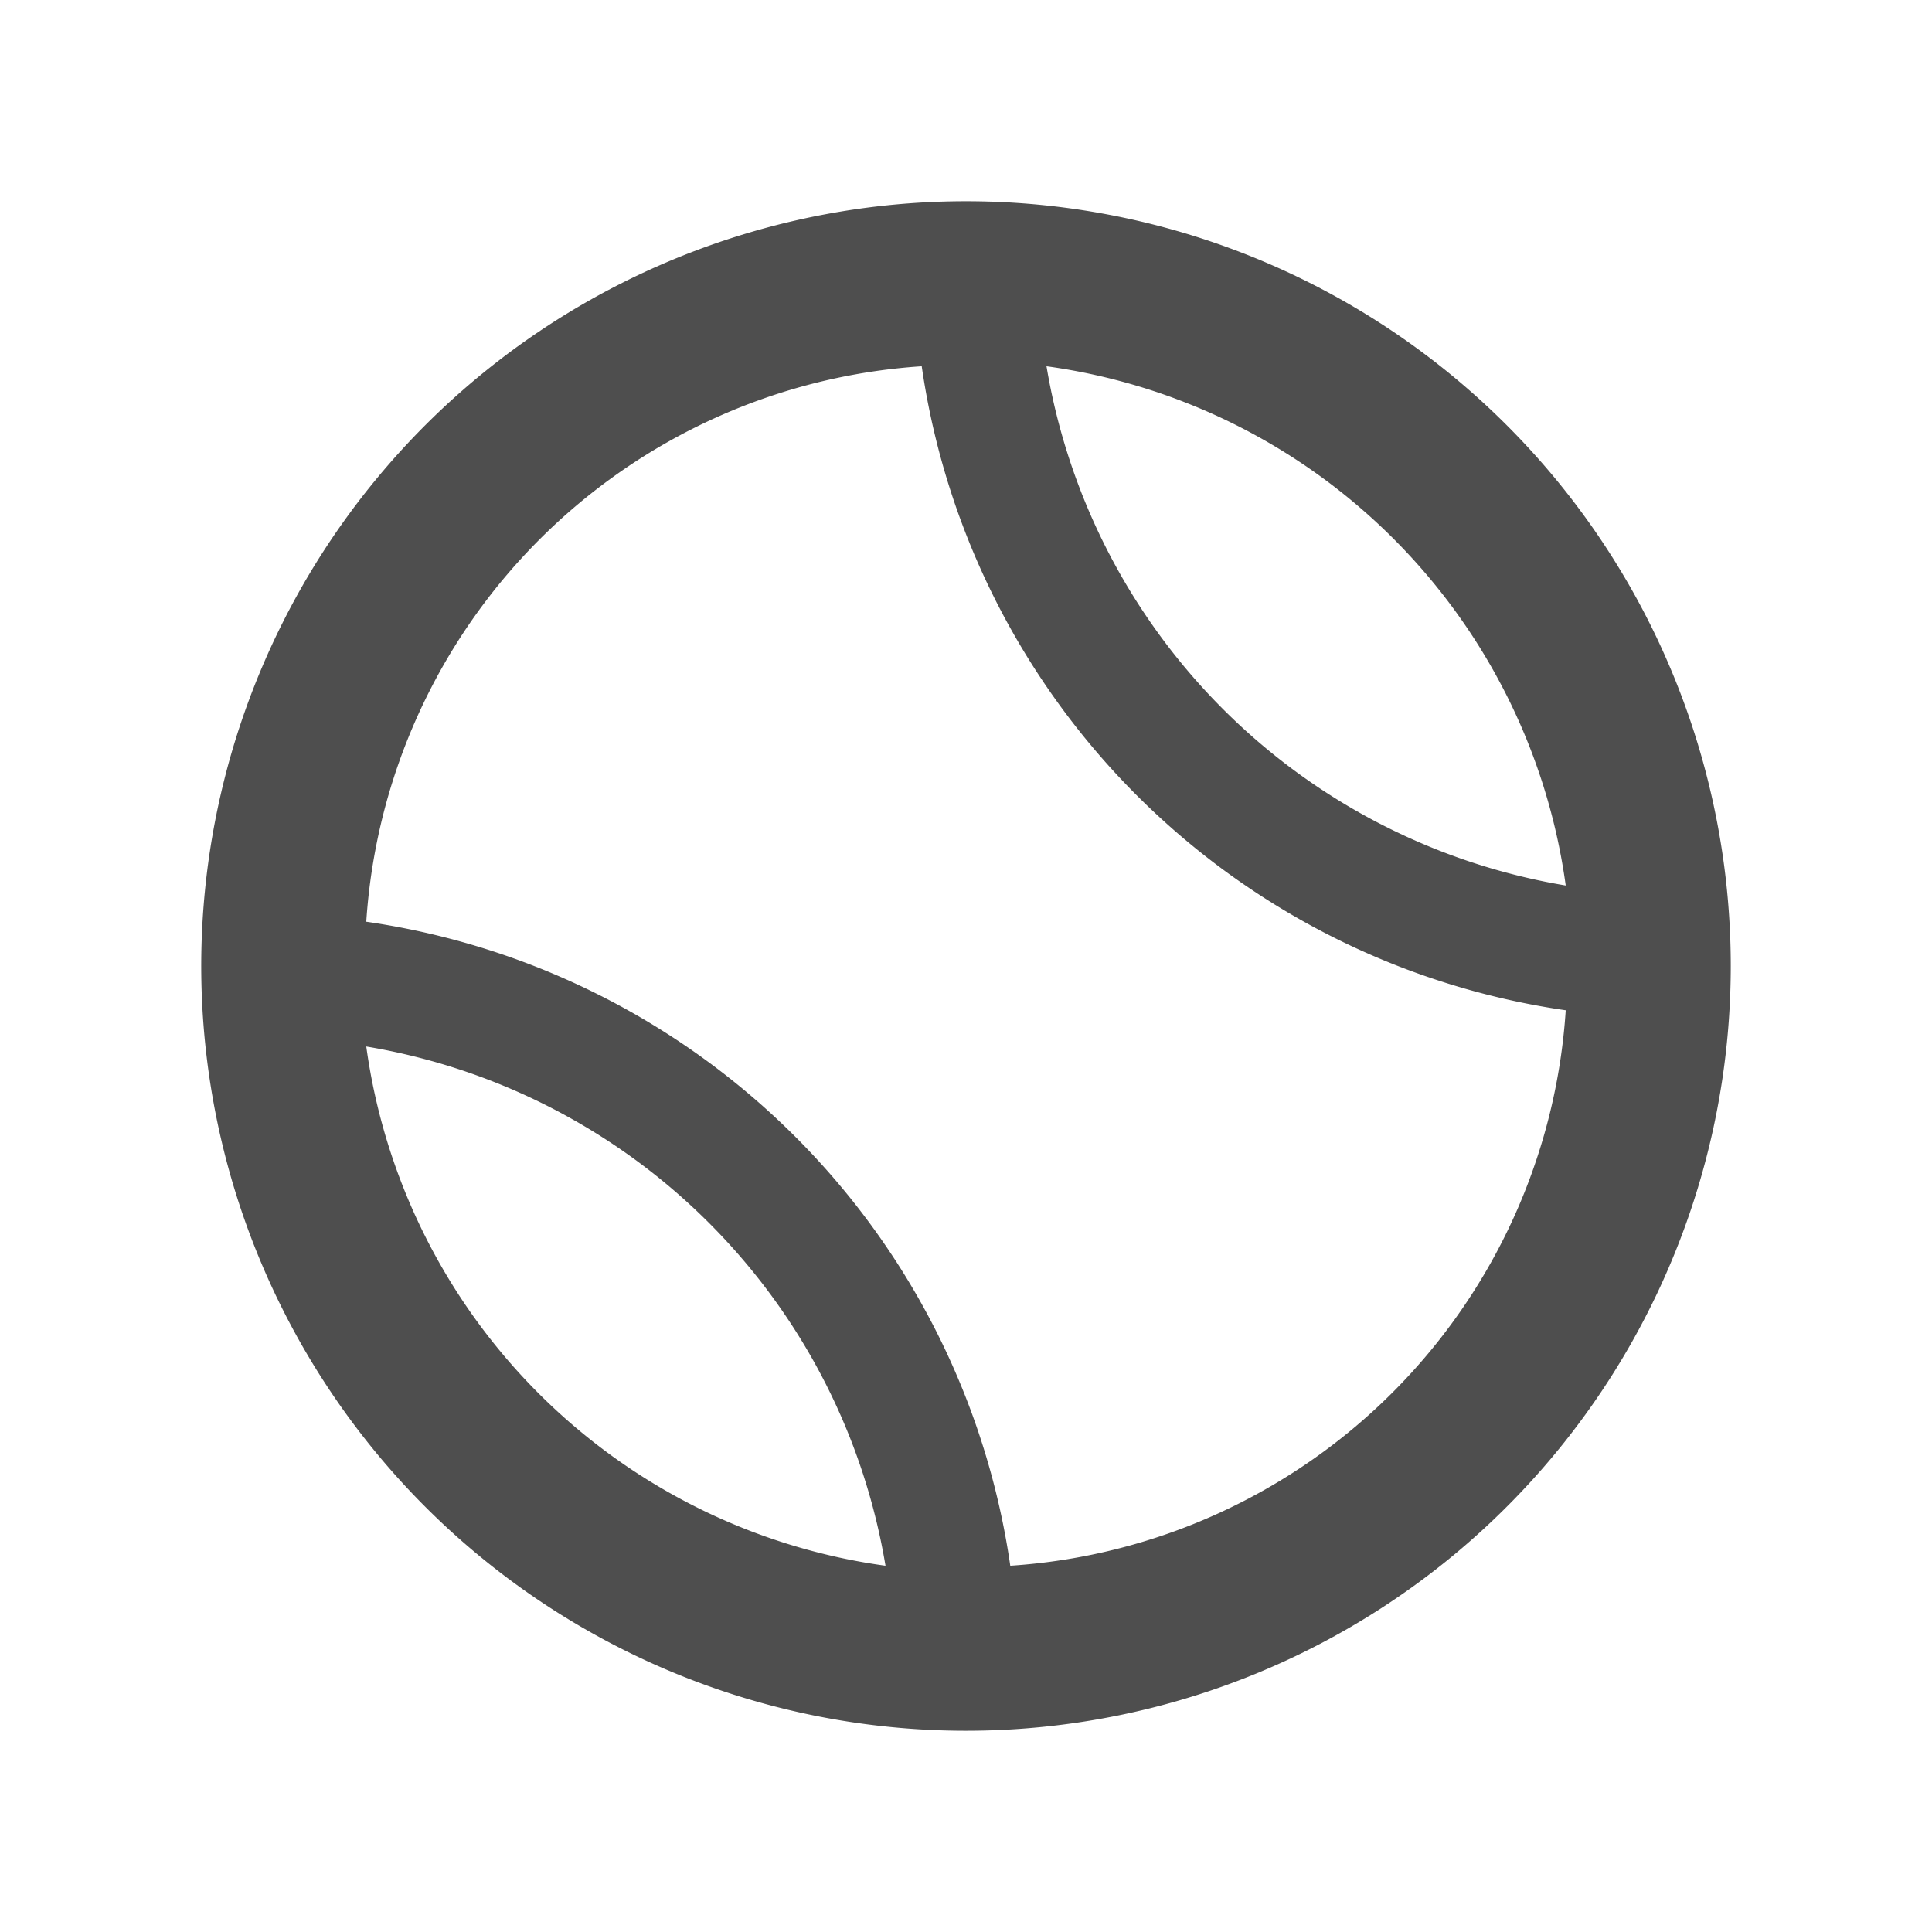 <?xml version="1.0" encoding="utf-8"?>

<!-- Uploaded to: SVG Repo, www.svgrepo.com, Generator: SVG Repo Mixer Tools -->
<svg fill="#4e4e4e" width="800px" height="800px" viewBox="0 0 48 48" xmlns="http://www.w3.org/2000/svg">
  <title>sports-tennis</title>
  <g id="Layer_2" data-name="Layer 2">
    <g id="invisible_box" data-name="invisible box">
      <rect width="48" height="48" fill="none"/>
    </g>
    <g id="Q3_icons" data-name="Q3 icons">
      <path d="M24,5A19,19,0,1,0,43,24,19,19,0,0,0,24,5ZM38.9,22A15.7,15.7,0,0,1,26,9.1,15.1,15.1,0,0,1,38.9,22ZM9.1,26A15.7,15.7,0,0,1,22,38.9,15.1,15.1,0,0,1,9.1,26Zm16,12.9a18.9,18.9,0,0,0-16-16A14.8,14.8,0,0,1,22.9,9.1a18.9,18.9,0,0,0,16,16A14.8,14.8,0,0,1,25.1,38.9Z"/>
    </g>
  </g>
</svg>